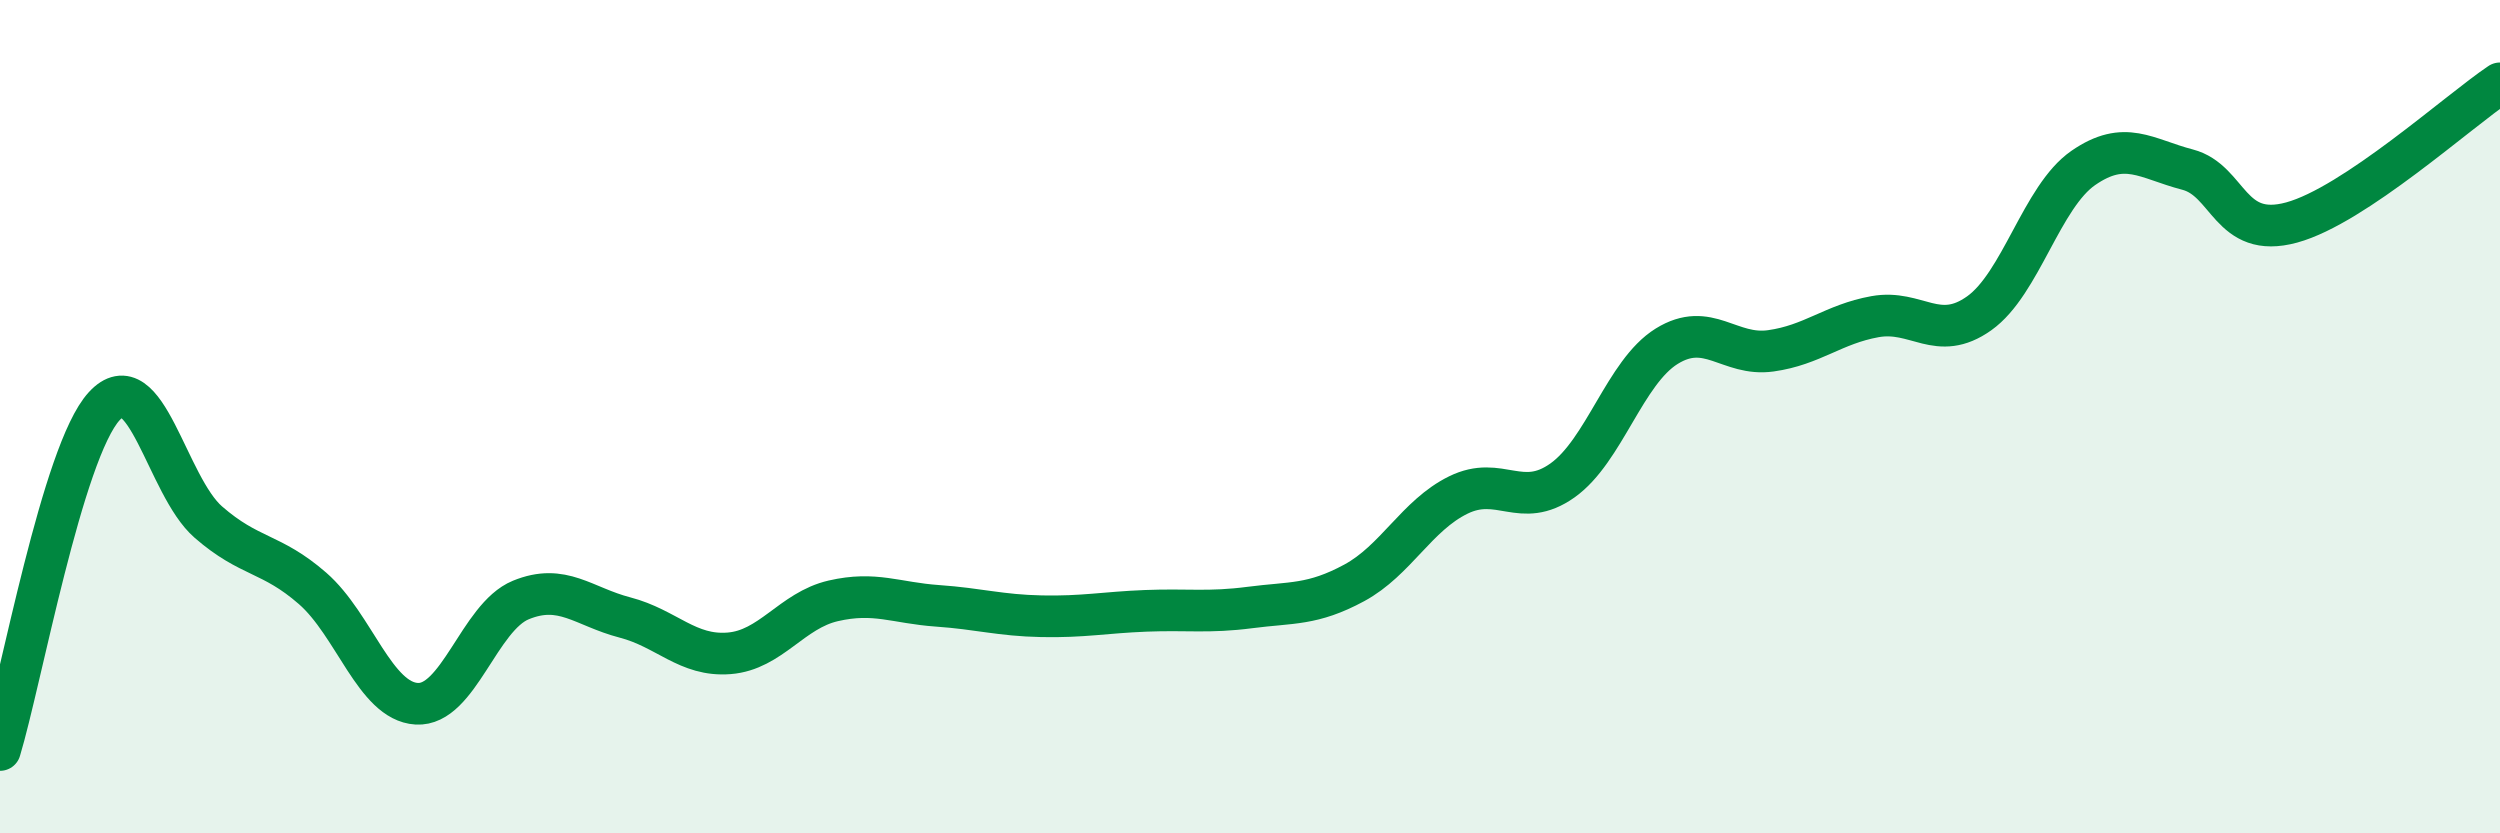 
    <svg width="60" height="20" viewBox="0 0 60 20" xmlns="http://www.w3.org/2000/svg">
      <path
        d="M 0,18 C 0.5,16.35 1.5,10.84 2.5,9.75 C 3.5,8.66 4,11.66 5,12.53 C 6,13.4 6.5,13.25 7.5,14.12 C 8.5,14.99 9,16.83 10,16.89 C 11,16.95 11.5,14.81 12.5,14.4 C 13.5,13.99 14,14.56 15,14.82 C 16,15.08 16.5,15.76 17.5,15.68 C 18.5,15.6 19,14.65 20,14.42 C 21,14.19 21.5,14.47 22.5,14.54 C 23.5,14.61 24,14.77 25,14.79 C 26,14.81 26.5,14.7 27.5,14.66 C 28.5,14.62 29,14.71 30,14.58 C 31,14.45 31.5,14.53 32.5,13.99 C 33.5,13.45 34,12.37 35,11.88 C 36,11.39 36.5,12.24 37.5,11.53 C 38.5,10.82 39,8.93 40,8.31 C 41,7.69 41.5,8.56 42.5,8.42 C 43.5,8.28 44,7.78 45,7.6 C 46,7.42 46.5,8.23 47.5,7.52 C 48.5,6.81 49,4.72 50,4.03 C 51,3.34 51.5,3.81 52.5,4.07 C 53.5,4.33 53.5,5.75 55,5.34 C 56.5,4.93 59,2.67 60,2L60 20L0 20Z"
        fill="#008740"
        opacity="0.1"
        stroke-linecap="round"
        stroke-linejoin="round"
      />
      <path
        d="M 0,18 C 0.5,16.35 1.5,10.84 2.5,9.75 C 3.5,8.66 4,11.66 5,12.53 C 6,13.4 6.5,13.25 7.5,14.12 C 8.5,14.99 9,16.83 10,16.89 C 11,16.95 11.5,14.81 12.5,14.4 C 13.5,13.99 14,14.56 15,14.82 C 16,15.08 16.5,15.76 17.5,15.68 C 18.5,15.6 19,14.65 20,14.42 C 21,14.19 21.5,14.47 22.5,14.54 C 23.5,14.61 24,14.77 25,14.79 C 26,14.81 26.5,14.7 27.5,14.66 C 28.5,14.62 29,14.71 30,14.58 C 31,14.45 31.5,14.53 32.5,13.99 C 33.5,13.45 34,12.37 35,11.88 C 36,11.39 36.5,12.24 37.5,11.53 C 38.5,10.82 39,8.93 40,8.31 C 41,7.69 41.5,8.56 42.5,8.42 C 43.5,8.28 44,7.78 45,7.6 C 46,7.42 46.5,8.23 47.5,7.52 C 48.5,6.81 49,4.72 50,4.03 C 51,3.34 51.5,3.81 52.5,4.07 C 53.5,4.33 53.5,5.75 55,5.34 C 56.5,4.93 59,2.67 60,2"
        stroke="#008740"
        stroke-width="1"
        fill="none"
        stroke-linecap="round"
        stroke-linejoin="round"
      />
    </svg>
  